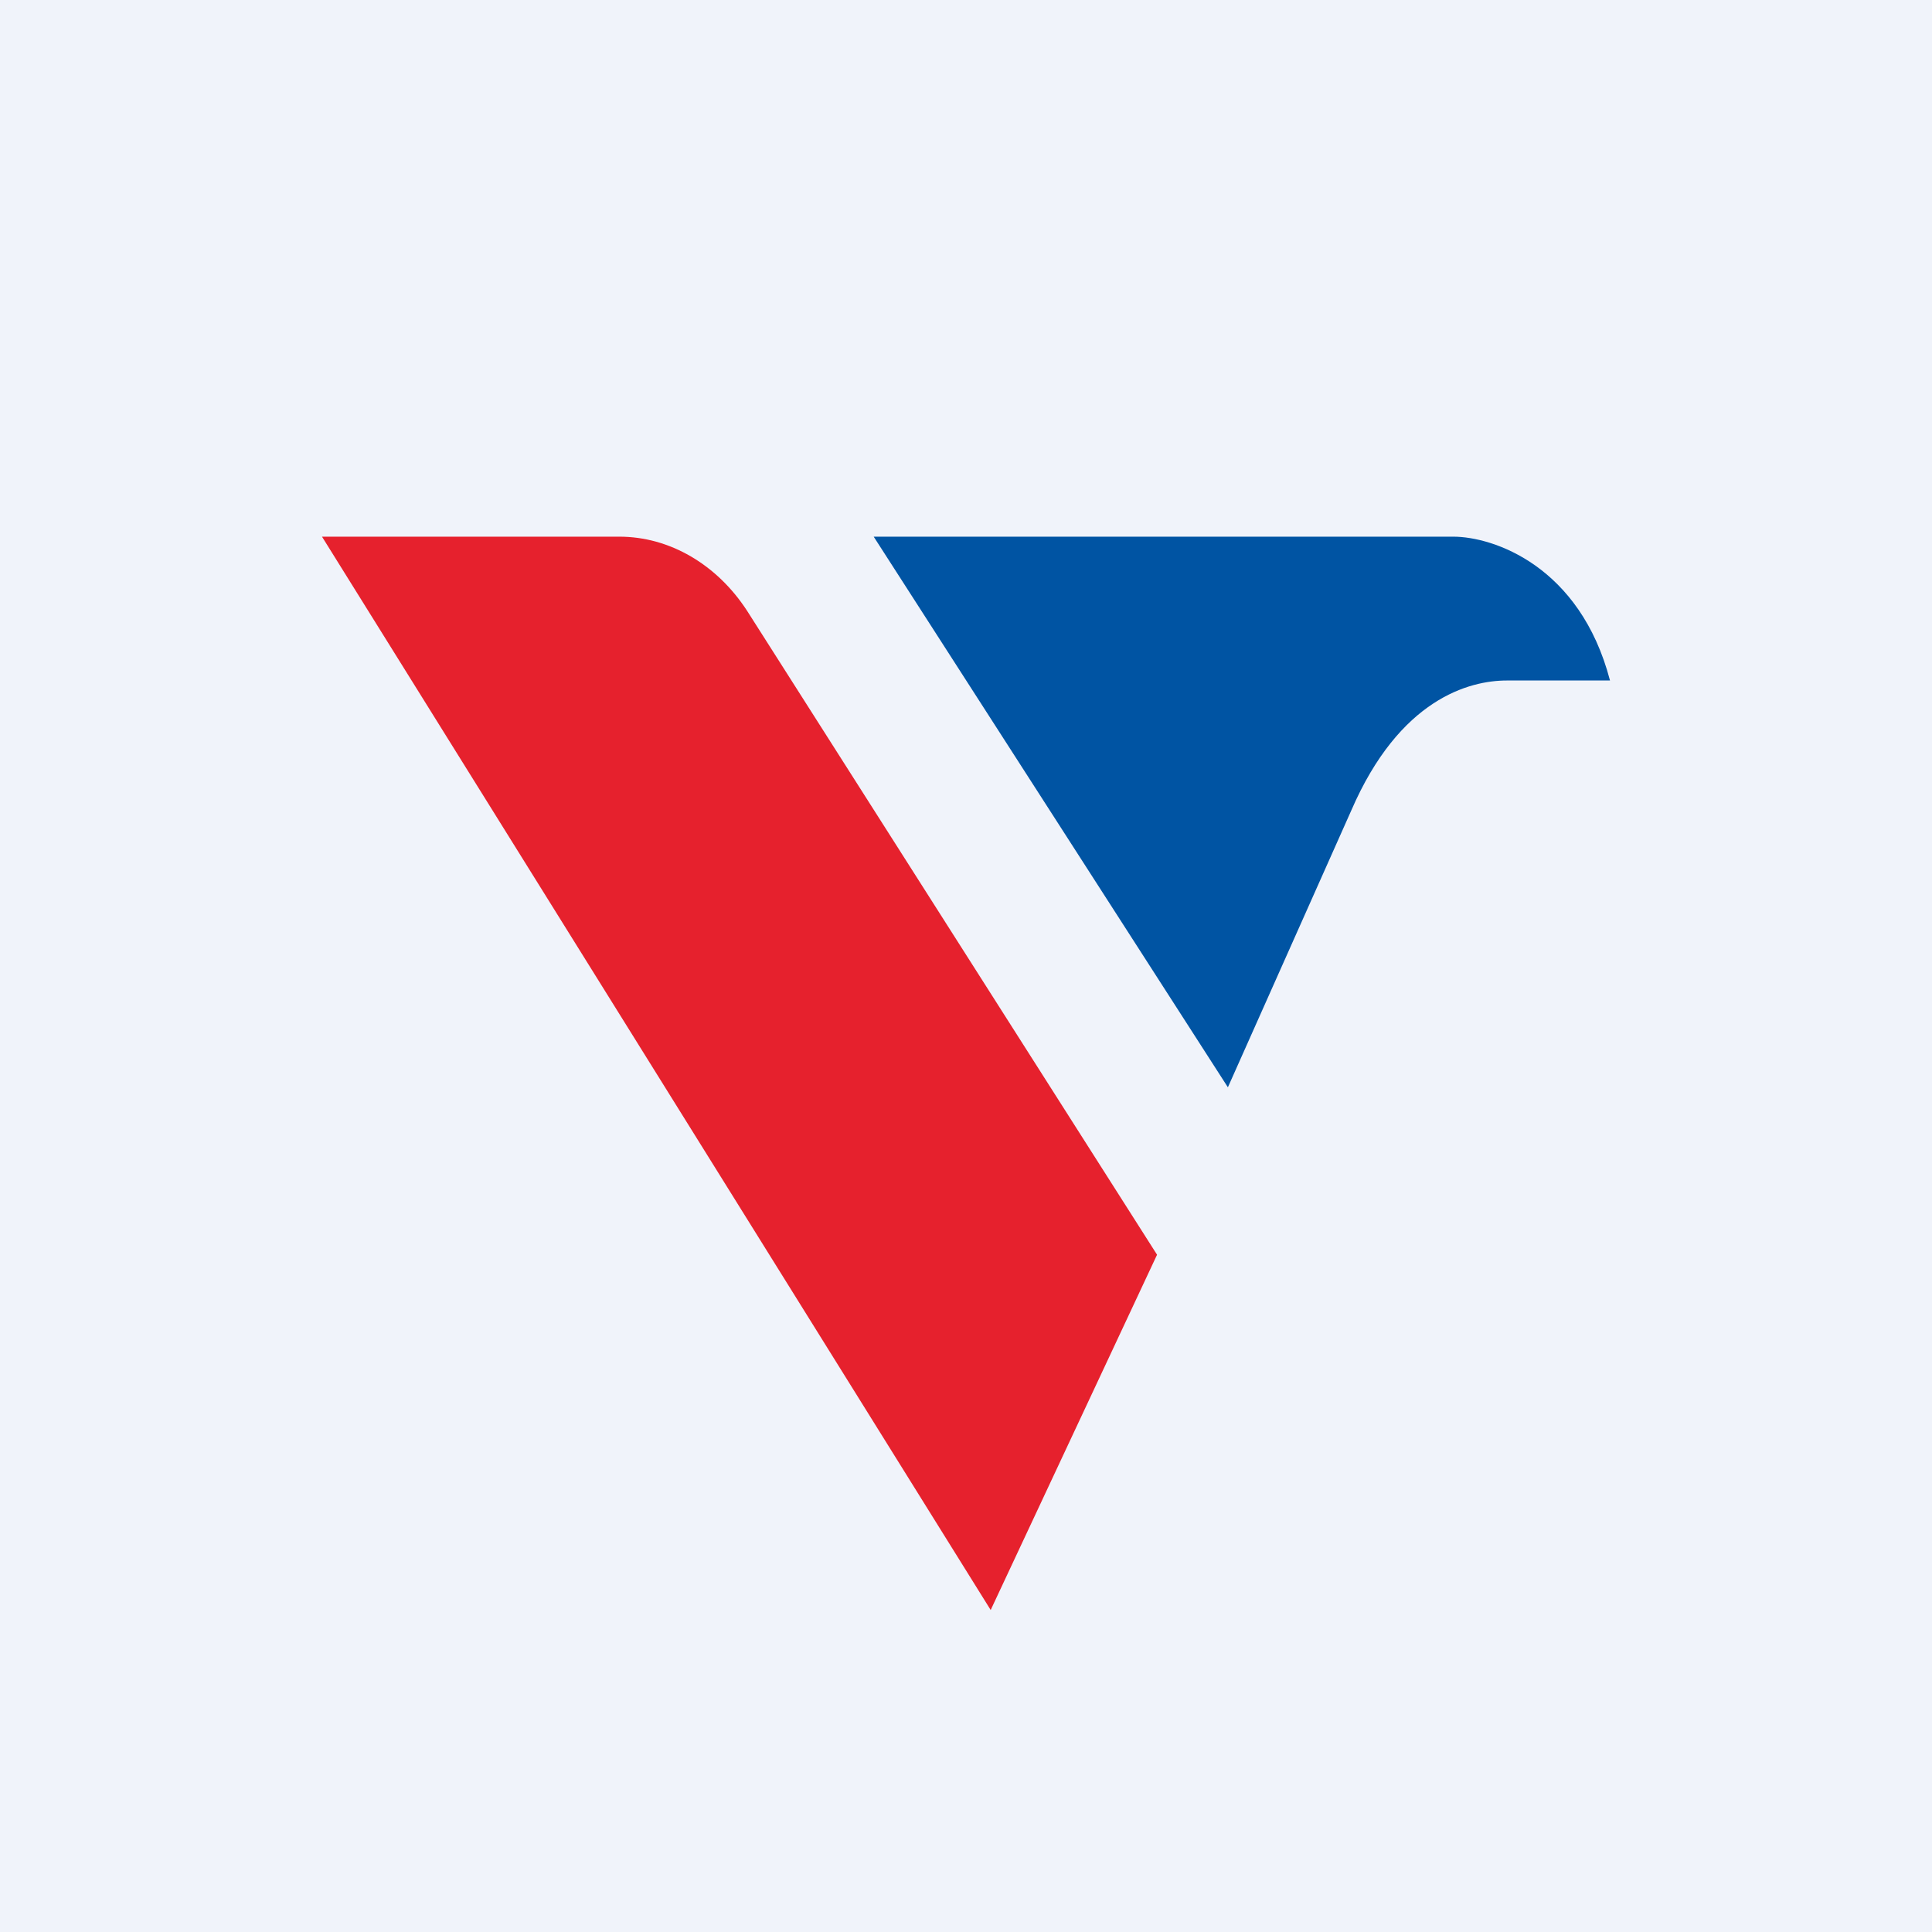 <!-- by TradingView --><svg width="18" height="18" viewBox="0 0 18 18" xmlns="http://www.w3.org/2000/svg"><path fill="#F0F3FA" d="M0 0h18v18H0z"/><path d="M5.77 5H3l6.23 10 1.55-3.31-3.82-6C6.68 5.26 6.24 5 5.77 5Z" fill="#E6212D"/><path d="M13.54 5h-5.4l3.3 5.13 1.15-2.58c.45-1.04 1.1-1.21 1.45-1.21H15C14.72 5.27 13.91 5 13.54 5Z" fill="#0054A3"/></svg>